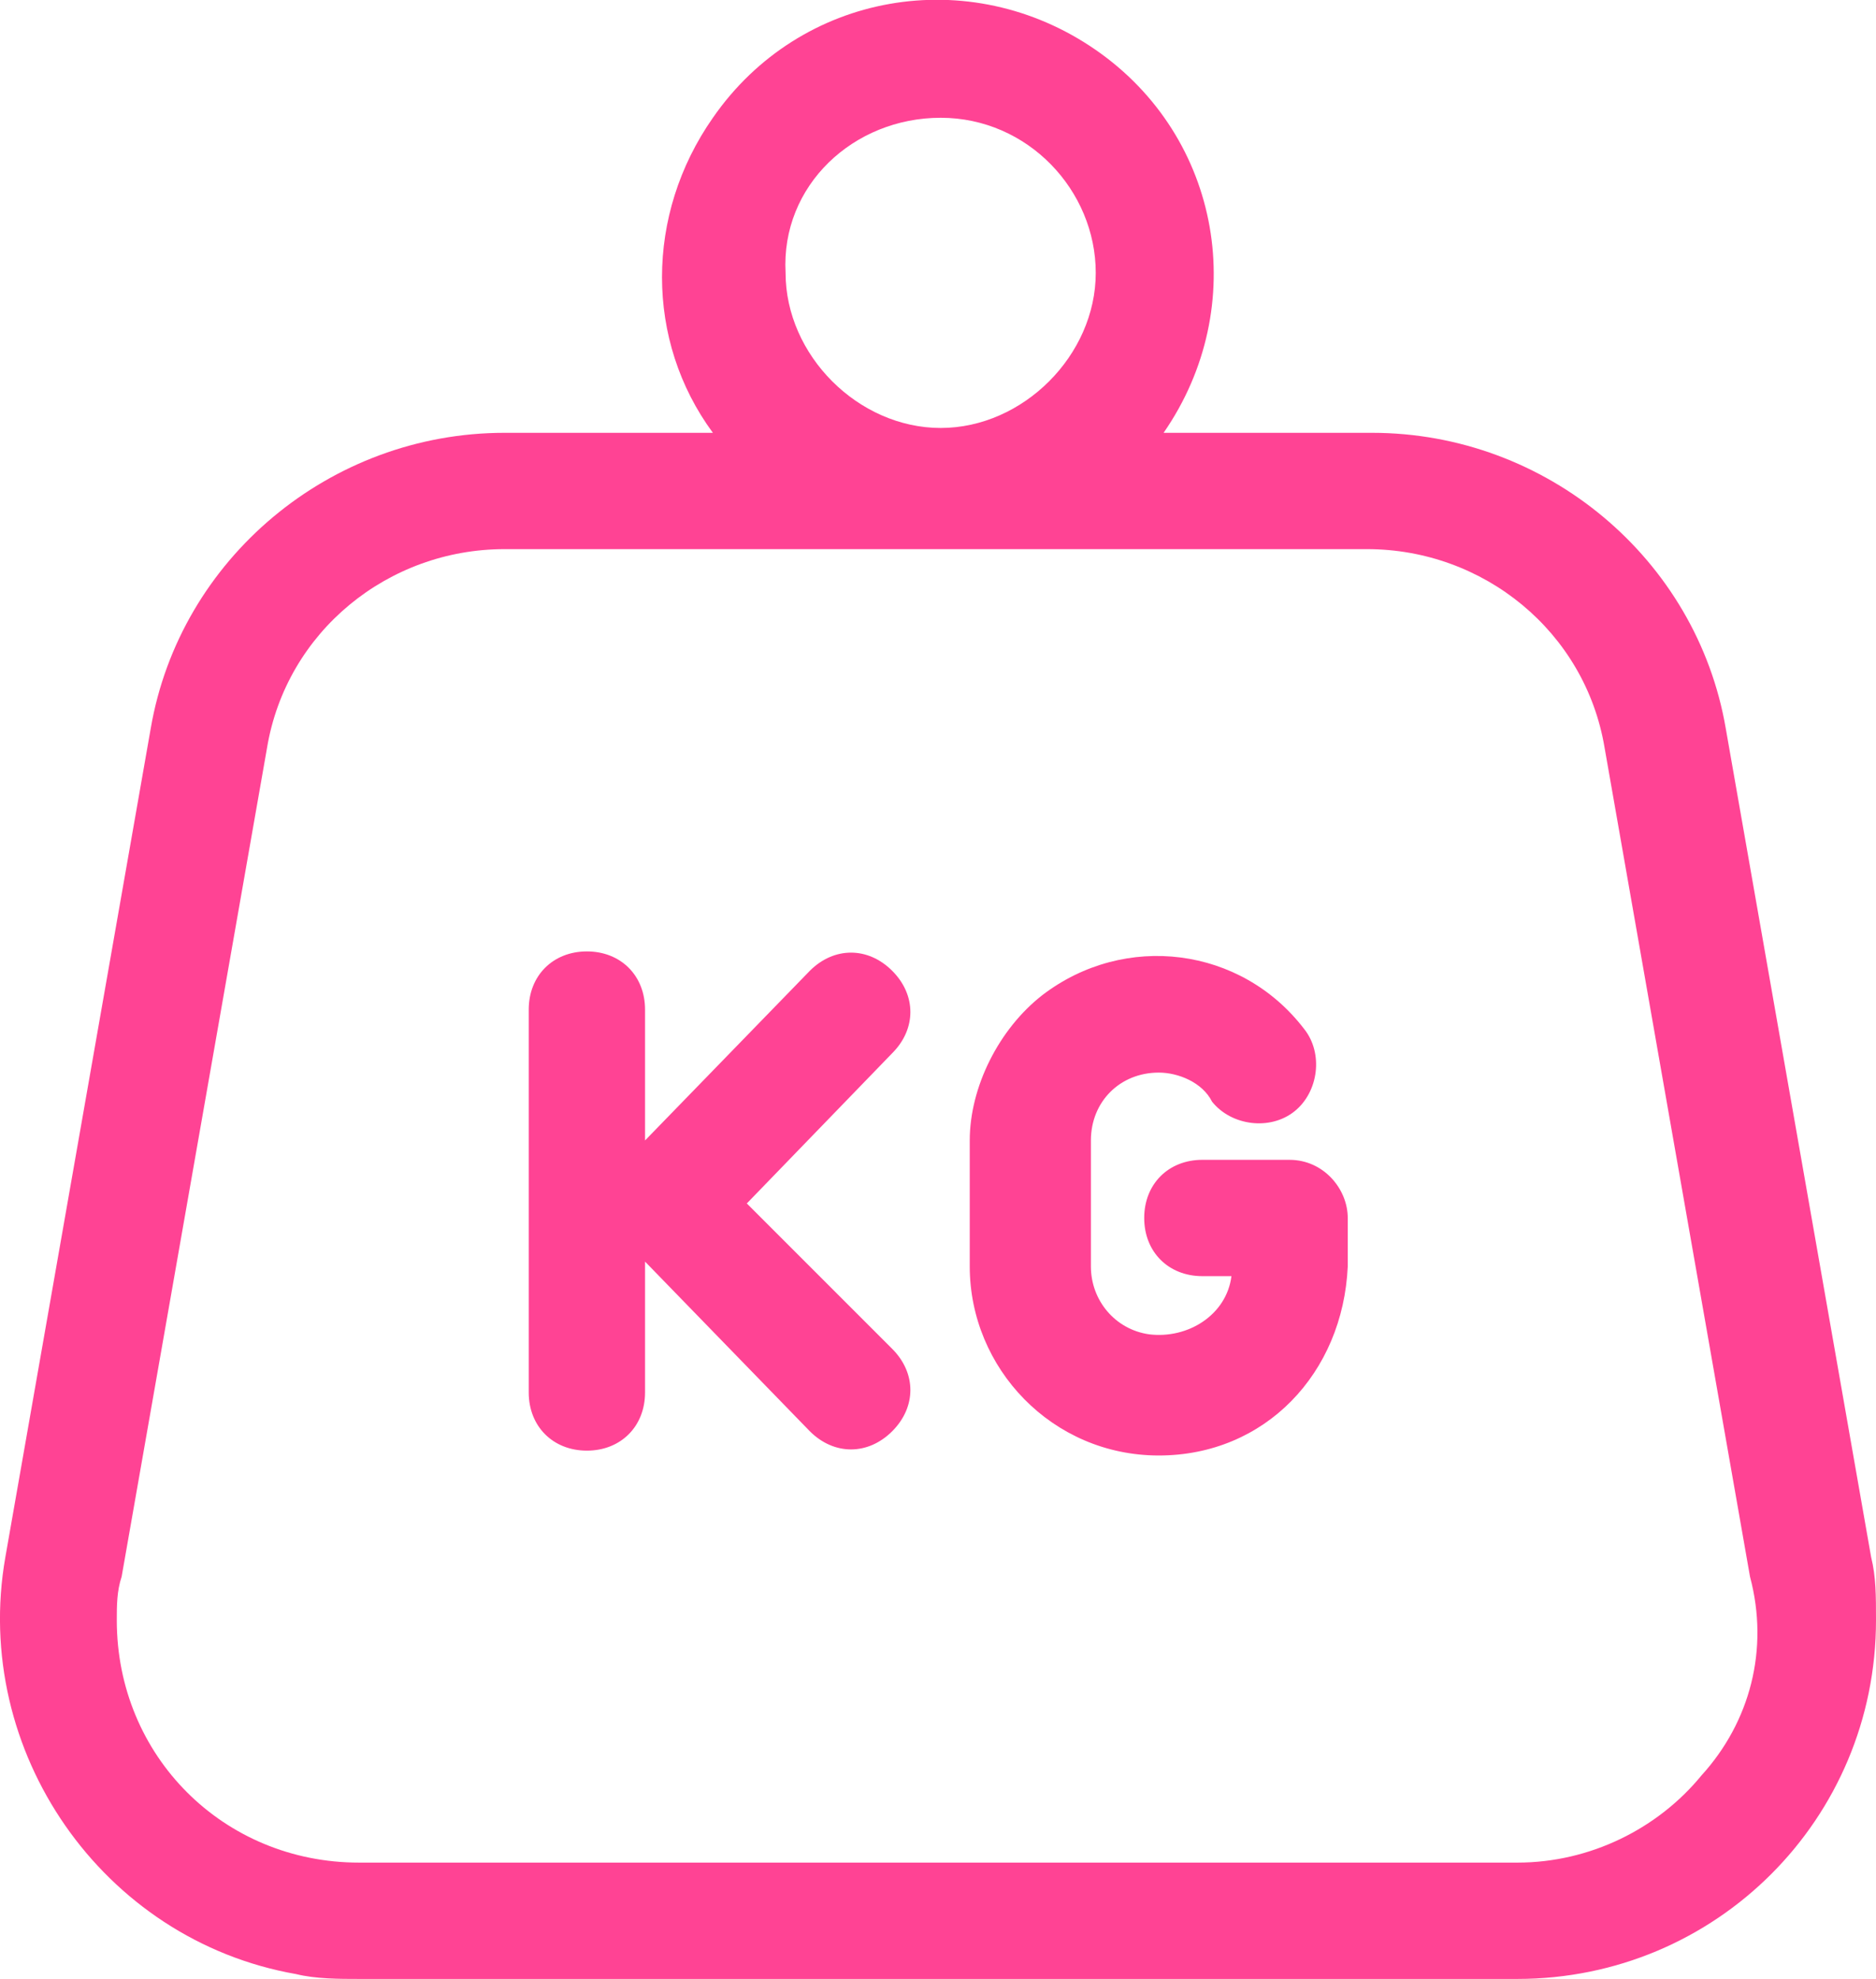 <?xml version="1.0" encoding="UTF-8"?>
<svg id="Calque_2" data-name="Calque 2" xmlns="http://www.w3.org/2000/svg" viewBox="0 0 38.71 40.83">
  <defs>
    <style>
      .cls-1 {
        fill: #ff4394;
      }
    </style>
  </defs>
  <g id="Calque_1-2" data-name="Calque 1">
    <g id="Groupe_1400" data-name="Groupe 1400">
      <path id="Tracé_5654" data-name="Tracé 5654" class="cls-1" d="m38.61,32.13l-3-17.1c-.6-3.5-3.7-6.1-7.3-6.1h-4.3c1.8-2.6,1.2-6.1-1.4-7.9-2.6-1.8-6.1-1.2-7.9,1.4-1.4,2-1.4,4.6,0,6.5h-4.3c-3.6,0-6.7,2.6-7.3,6.1L.11,32.13c-.7,4,2,7.9,6,8.6.4.1.9.1,1.3.1h23.9c4.1,0,7.4-3.3,7.4-7.4,0-.5,0-.9-.1-1.3M19.41,2.43c1.8,0,3.2,1.5,3.2,3.2s-1.5,3.2-3.2,3.2-3.2-1.5-3.2-3.2c-.1-1.8,1.4-3.2,3.2-3.2m15.7,34.2c-.9,1.1-2.3,1.8-3.8,1.8H7.41c-2.8,0-5-2.2-5-5,0-.3,0-.6.1-.9l3-17.1c.4-2.4,2.5-4.1,4.9-4.1h17.8c2.4,0,4.5,1.7,4.9,4.1l3,17.1c.4,1.5,0,3-1,4.1"/>
      <path id="Tracé_5655" data-name="Tracé 5655" class="cls-1" d="m15.41,24.83l3-3.1c.5-.5.5-1.2,0-1.7s-1.2-.5-1.7,0l-3.4,3.5v-2.7c0-.7-.5-1.2-1.2-1.2s-1.2.5-1.2,1.2v7.9c0,.7.5,1.2,1.2,1.2s1.2-.5,1.2-1.2v-2.7l3.4,3.5c.5.5,1.2.5,1.7,0s.5-1.2,0-1.7l-3-3Z"/>
      <path id="Tracé_5656" data-name="Tracé 5656" class="cls-1" d="m26.61,23.93h-1.8c-.7,0-1.2.5-1.2,1.2s.5,1.2,1.2,1.2h.6c-.1.8-.9,1.3-1.7,1.2-.7-.1-1.2-.7-1.2-1.4v-2.6c0-.8.6-1.4,1.4-1.4.4,0,.9.2,1.1.6.4.5,1.2.6,1.7.2.5-.4.6-1.2.2-1.7h0c-1.3-1.7-3.7-2-5.4-.7-.9.7-1.5,1.9-1.5,3v2.6c0,2.1,1.7,3.9,3.9,3.9s3.8-1.7,3.9-3.9v-1c0-.6-.5-1.2-1.2-1.2"/>
    </g>
  </g>
</svg>